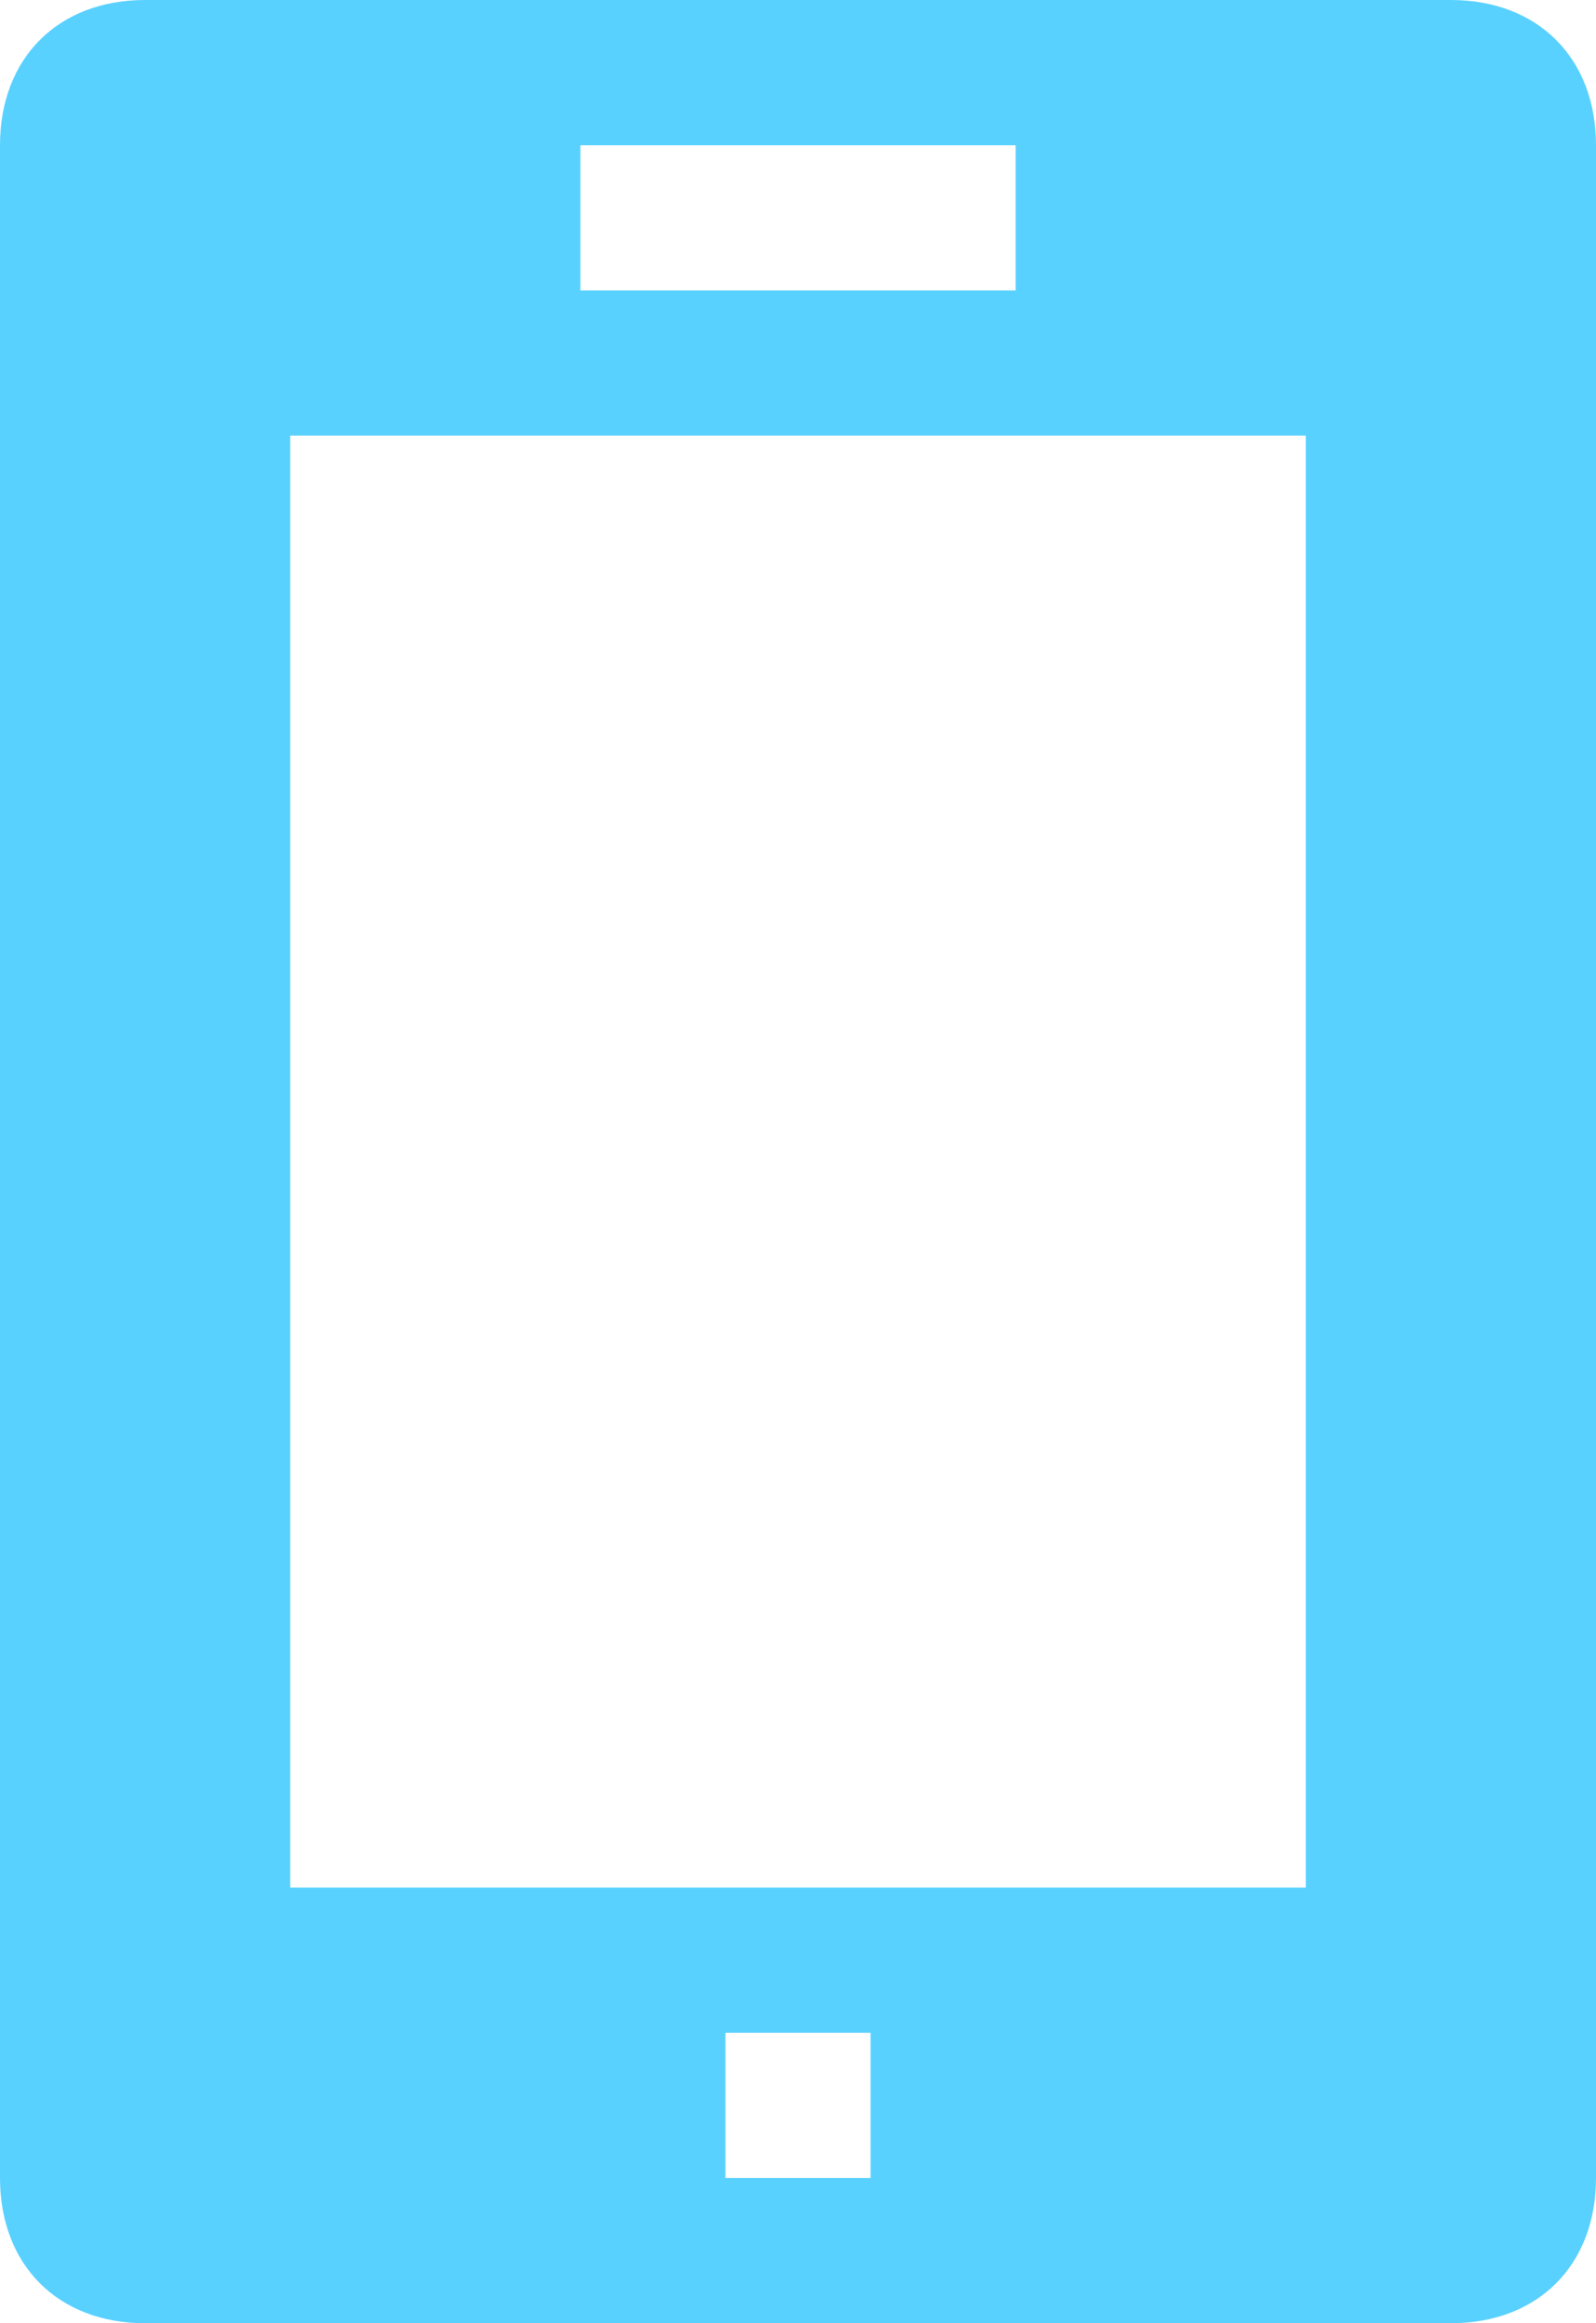 <?xml version="1.0" encoding="utf-8"?>
<!-- Generator: Adobe Illustrator 19.0.0, SVG Export Plug-In . SVG Version: 6.00 Build 0)  -->
<svg version="1.1" id="Layer_1" xmlns="http://www.w3.org/2000/svg" xmlns:xlink="http://www.w3.org/1999/xlink" x="0px" y="0px"
	 viewBox="0 0 11 16" style="enable-background:new 0 0 11 16;" xml:space="preserve">
<style type="text/css">
	.st0{clip-path:url(#SVGID_2_);fill:#59D1FF;}
</style>
<g>
	<defs>
		<rect id="SVGID_1_" width="11" height="16"/>
	</defs>
	<clipPath id="SVGID_2_">
		<use xlink:href="#SVGID_1_"  style="overflow:visible;"/>
	</clipPath>
	<path class="st0" d="M0,1v14c0,0.6,0.4,1,1,1h9c0.6,0,1-0.4,1-1V1c0-0.6-0.4-1-1-1H1C0.4,0,0,0.4,0,1 M4,1h3v1H4V1z M6,15H5v-1h1
		V15z M9,13H2V3h7V13z"/>
</g>
</svg>
